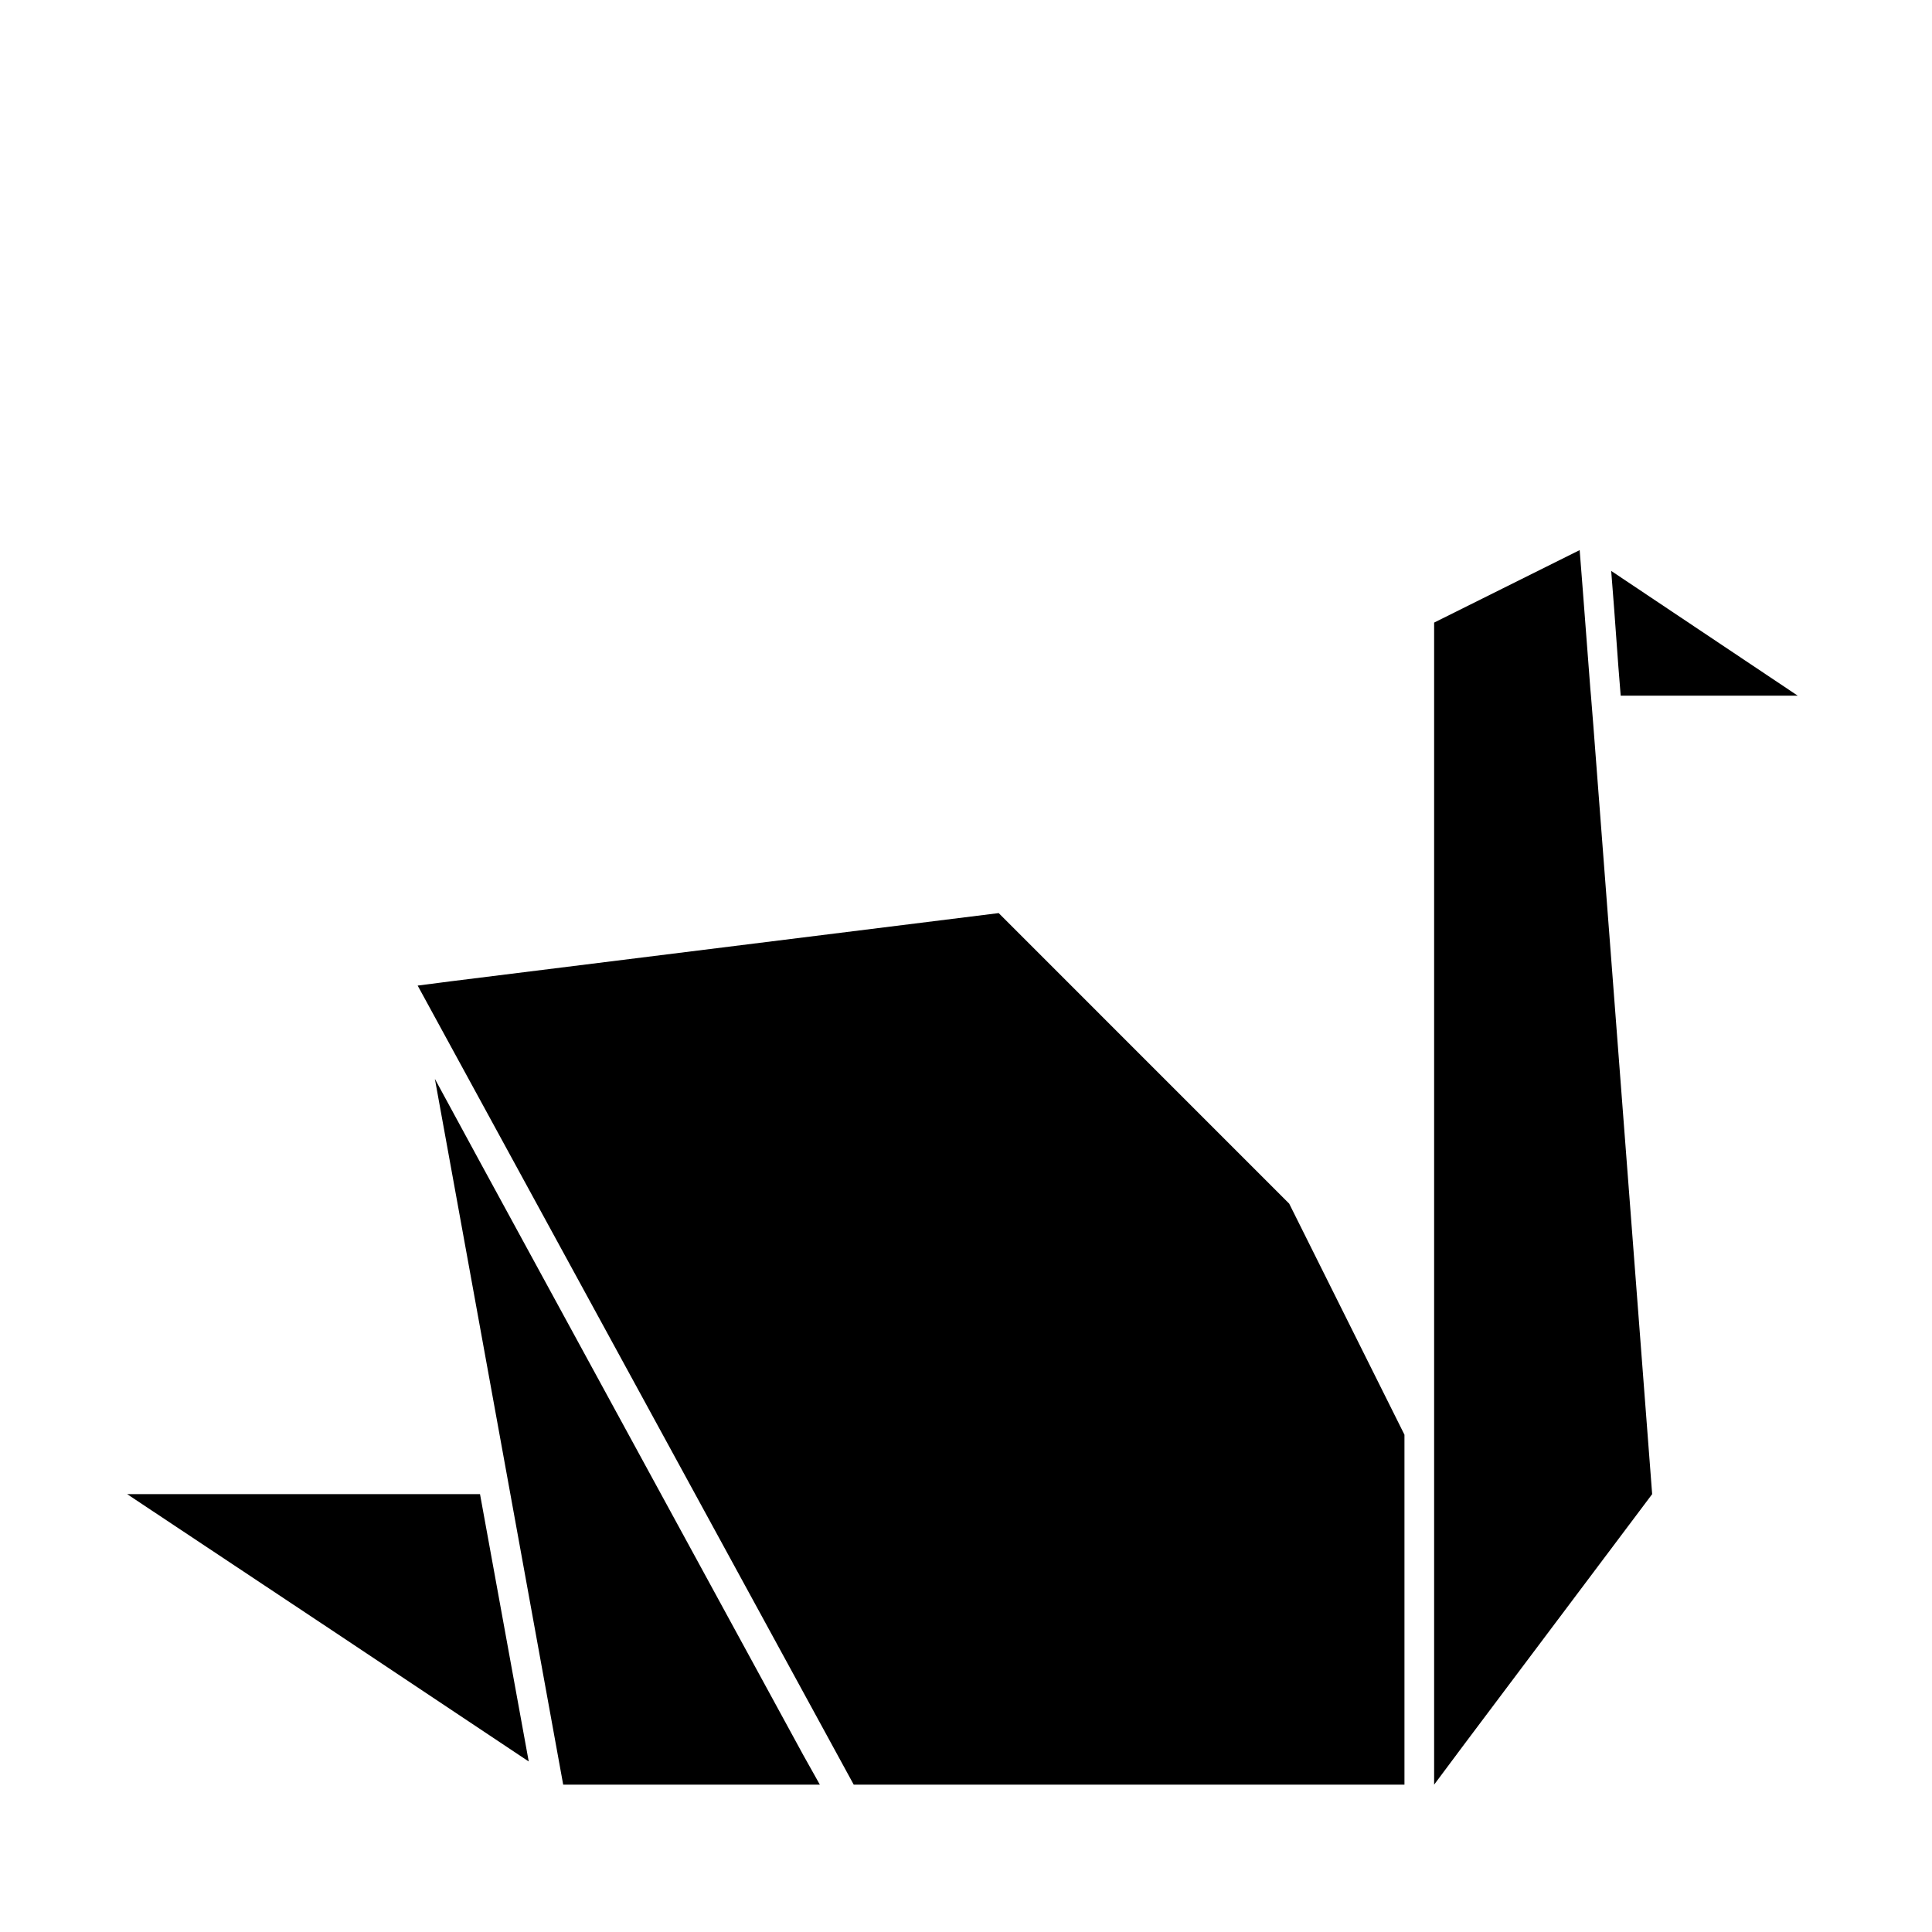 <?xml version="1.0" encoding="UTF-8"?>
<!-- Uploaded to: ICON Repo, www.svgrepo.com, Generator: ICON Repo Mixer Tools -->
<svg fill="#000000" width="800px" height="800px" version="1.1" viewBox="144 144 512 512" xmlns="http://www.w3.org/2000/svg">
 <g>
  <path d="m408.66 385.98-145.47 18.109-8.504 1.102 115.56 211.76h145.95v-92.734l-30.547-61.242z"/>
  <path d="m271.21 451.95-11.965-22.039 18.578 102.18 15.43 84.863h68.016l-4.41-7.875z"/>
  <path d="m177.69 539.96 57.781 38.414 48.648 32.434-12.91-70.848z"/>
  <path d="m565.62 328.36-0.156-1.73-2.047-26.766-0.789-10.078-38.57 19.207v307.96l7.871-10.551 49.91-66.438-15.59-203.73z"/>
  <path d="m572.87 320.49 0.629 7.871h46.918l-49.434-33.062 0.785 10.074z"/>
 </g>
</svg>